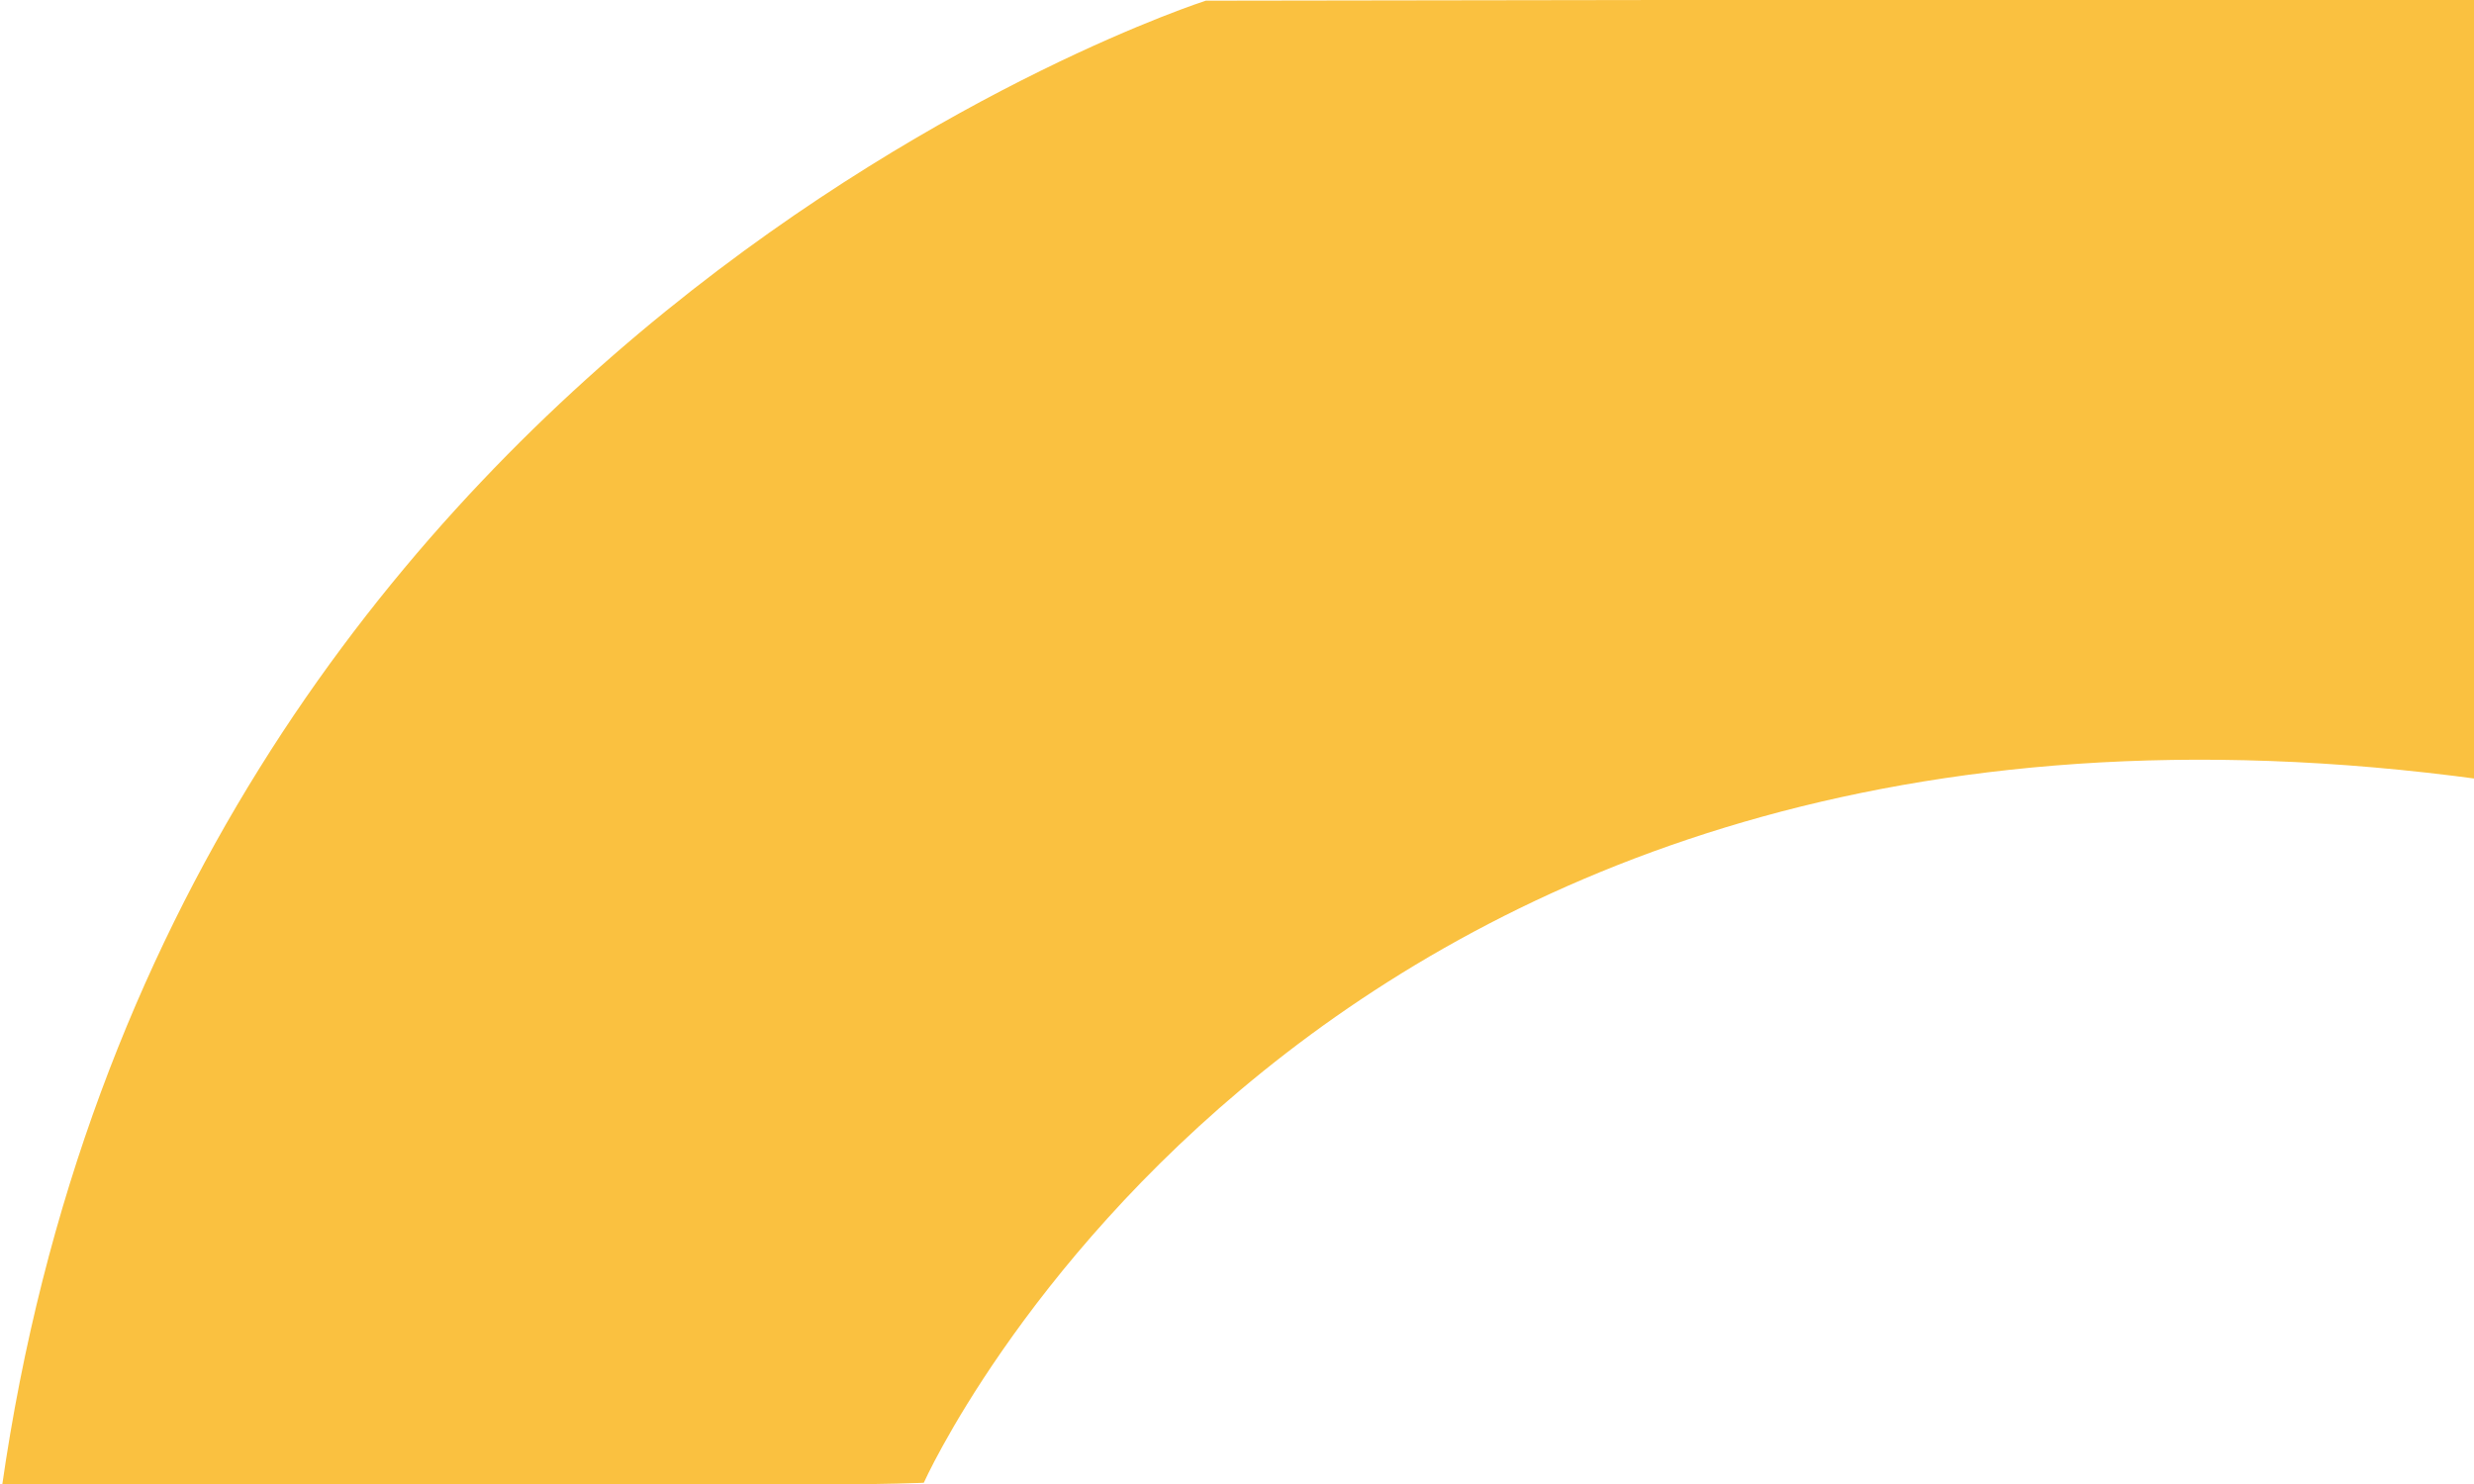 <?xml version="1.0" encoding="UTF-8" standalone="no"?>
<!-- Created with Inkscape (http://www.inkscape.org/) -->

<svg
   width="500"
   height="300"
   viewBox="0 0 132.292 79.375"
   version="1.1"
   id="svg5"
   sodipodi:docname="right_crescent.svg"
   inkscape:version="1.2.2 (1:1.2.2+202212051552+b0a8486541)"
   xmlns:inkscape="http://www.inkscape.org/namespaces/inkscape"
   xmlns:sodipodi="http://sodipodi.sourceforge.net/DTD/sodipodi-0.dtd"
   xmlns="http://www.w3.org/2000/svg"
   xmlns:svg="http://www.w3.org/2000/svg">
  <sodipodi:namedview
     id="namedview7"
     pagecolor="#ffffff"
     bordercolor="#000000"
     borderopacity="0.25"
     inkscape:showpageshadow="2"
     inkscape:pageopacity="0.0"
     inkscape:pagecheckerboard="0"
     inkscape:deskcolor="#d1d1d1"
     inkscape:document-units="mm"
     showgrid="false"
     inkscape:zoom="1.4485269"
     inkscape:cx="260.26441"
     inkscape:cy="226.78212"
     inkscape:window-width="2560"
     inkscape:window-height="1376"
     inkscape:window-x="0"
     inkscape:window-y="0"
     inkscape:window-maximized="1"
     inkscape:current-layer="layer1" />
  <defs
     id="defs2" />
  <g
     inkscape:label="Calque 1"
     inkscape:groupmode="layer"
     id="layer1">
    <path
       style="opacity:0.75;fill:#f8ac00;fill-opacity:1;stroke-width:0.283"
       d="m 64.478,0.036 c 0,0 -55.577,17.801 -64.379,79.525 44.583,0.04 49.299,-0.253 49.299,-0.253 0,0 20.641,-46.16 83.279,-37.618 0.279,-41.305 -0.148,-41.754 -0.148,-41.754 z"
       id="path5519"
       sodipodi:nodetypes="cccccc" />
  </g>
</svg>
